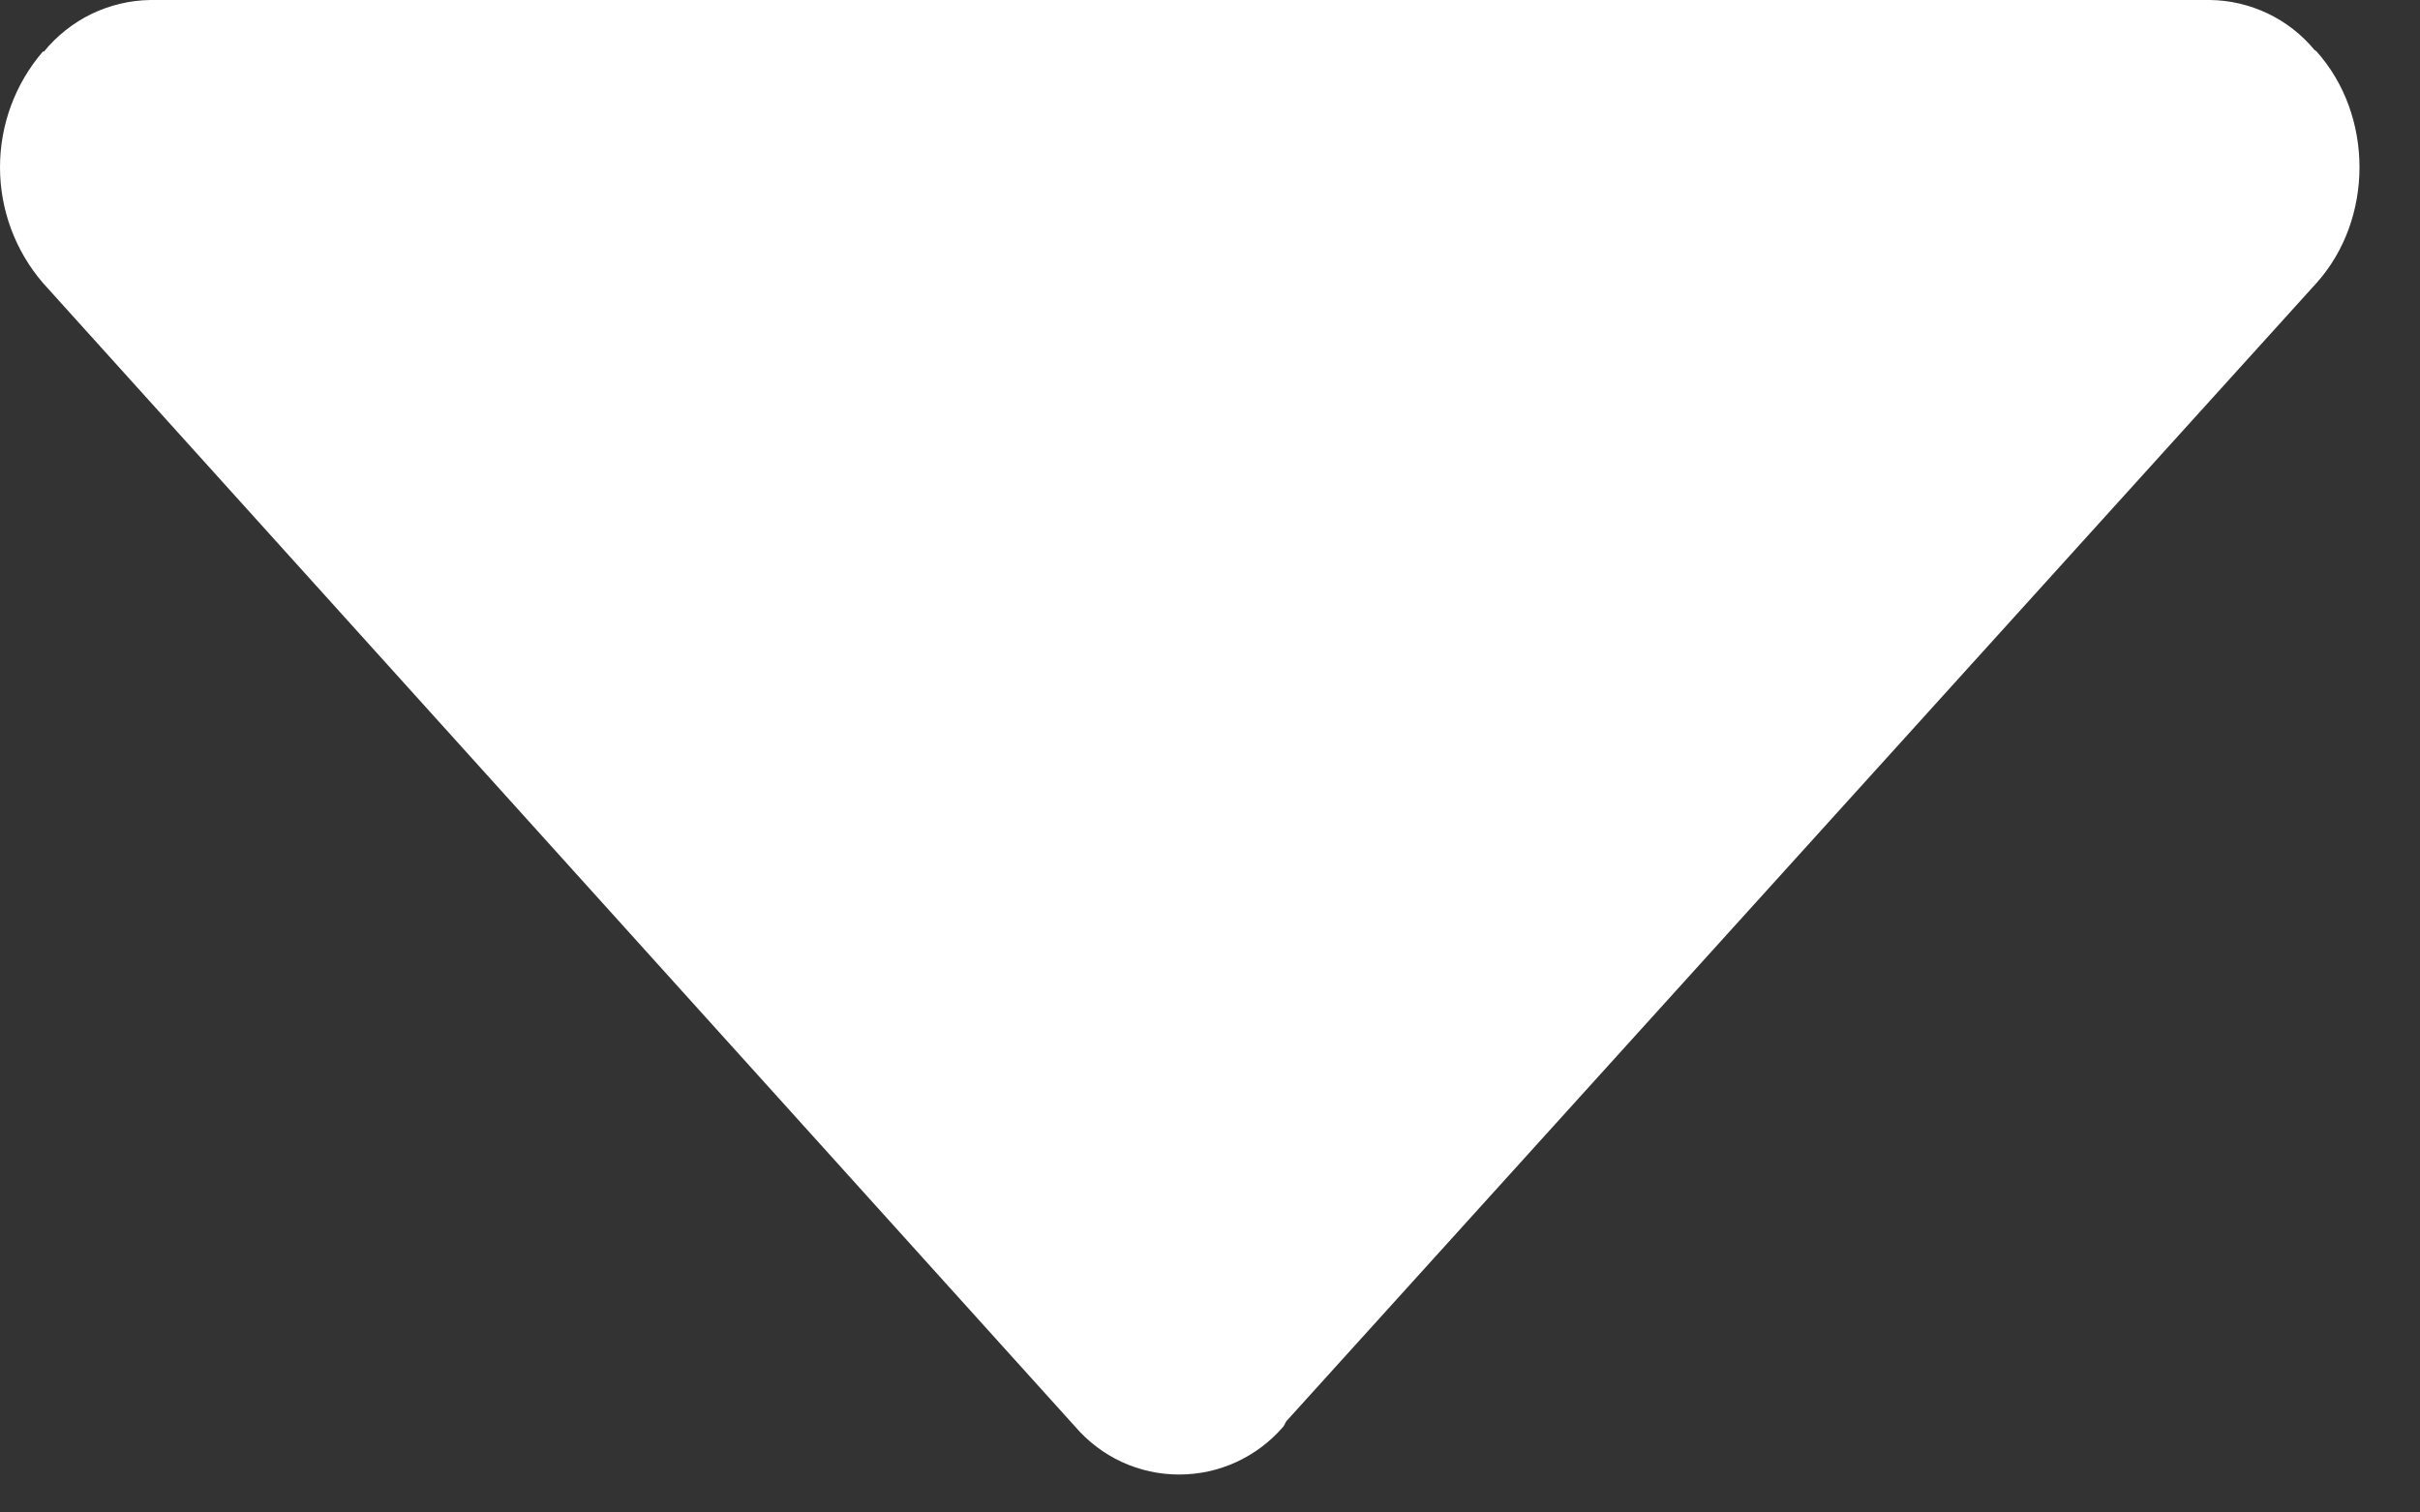 <svg width="16" height="10" viewBox="0 0 16 10" fill="none" xmlns="http://www.w3.org/2000/svg">
<rect x="0" y="0" width="16" height="10" fill="#333333" stroke="none"/>
<path d="M8.485 9.432C8.494 9.42 8.498 9.404 8.508 9.393L15.315 1.872C15.695 1.449 15.695 0.762 15.315 0.339C15.311 0.335 15.307 0.333 15.303 0.331C15.219 0.229 15.113 0.146 14.993 0.089C14.873 0.032 14.742 0.001 14.609 0H0.993C0.858 0.002 0.725 0.034 0.603 0.093C0.481 0.153 0.374 0.238 0.289 0.343L0.285 0.339C0.101 0.552 0 0.824 0 1.106C0 1.387 0.101 1.659 0.285 1.872L7.108 9.432C7.193 9.531 7.298 9.611 7.417 9.666C7.536 9.721 7.665 9.749 7.796 9.749C7.927 9.749 8.056 9.721 8.175 9.666C8.294 9.611 8.4 9.531 8.485 9.432Z" fill="white"/>
</svg>

